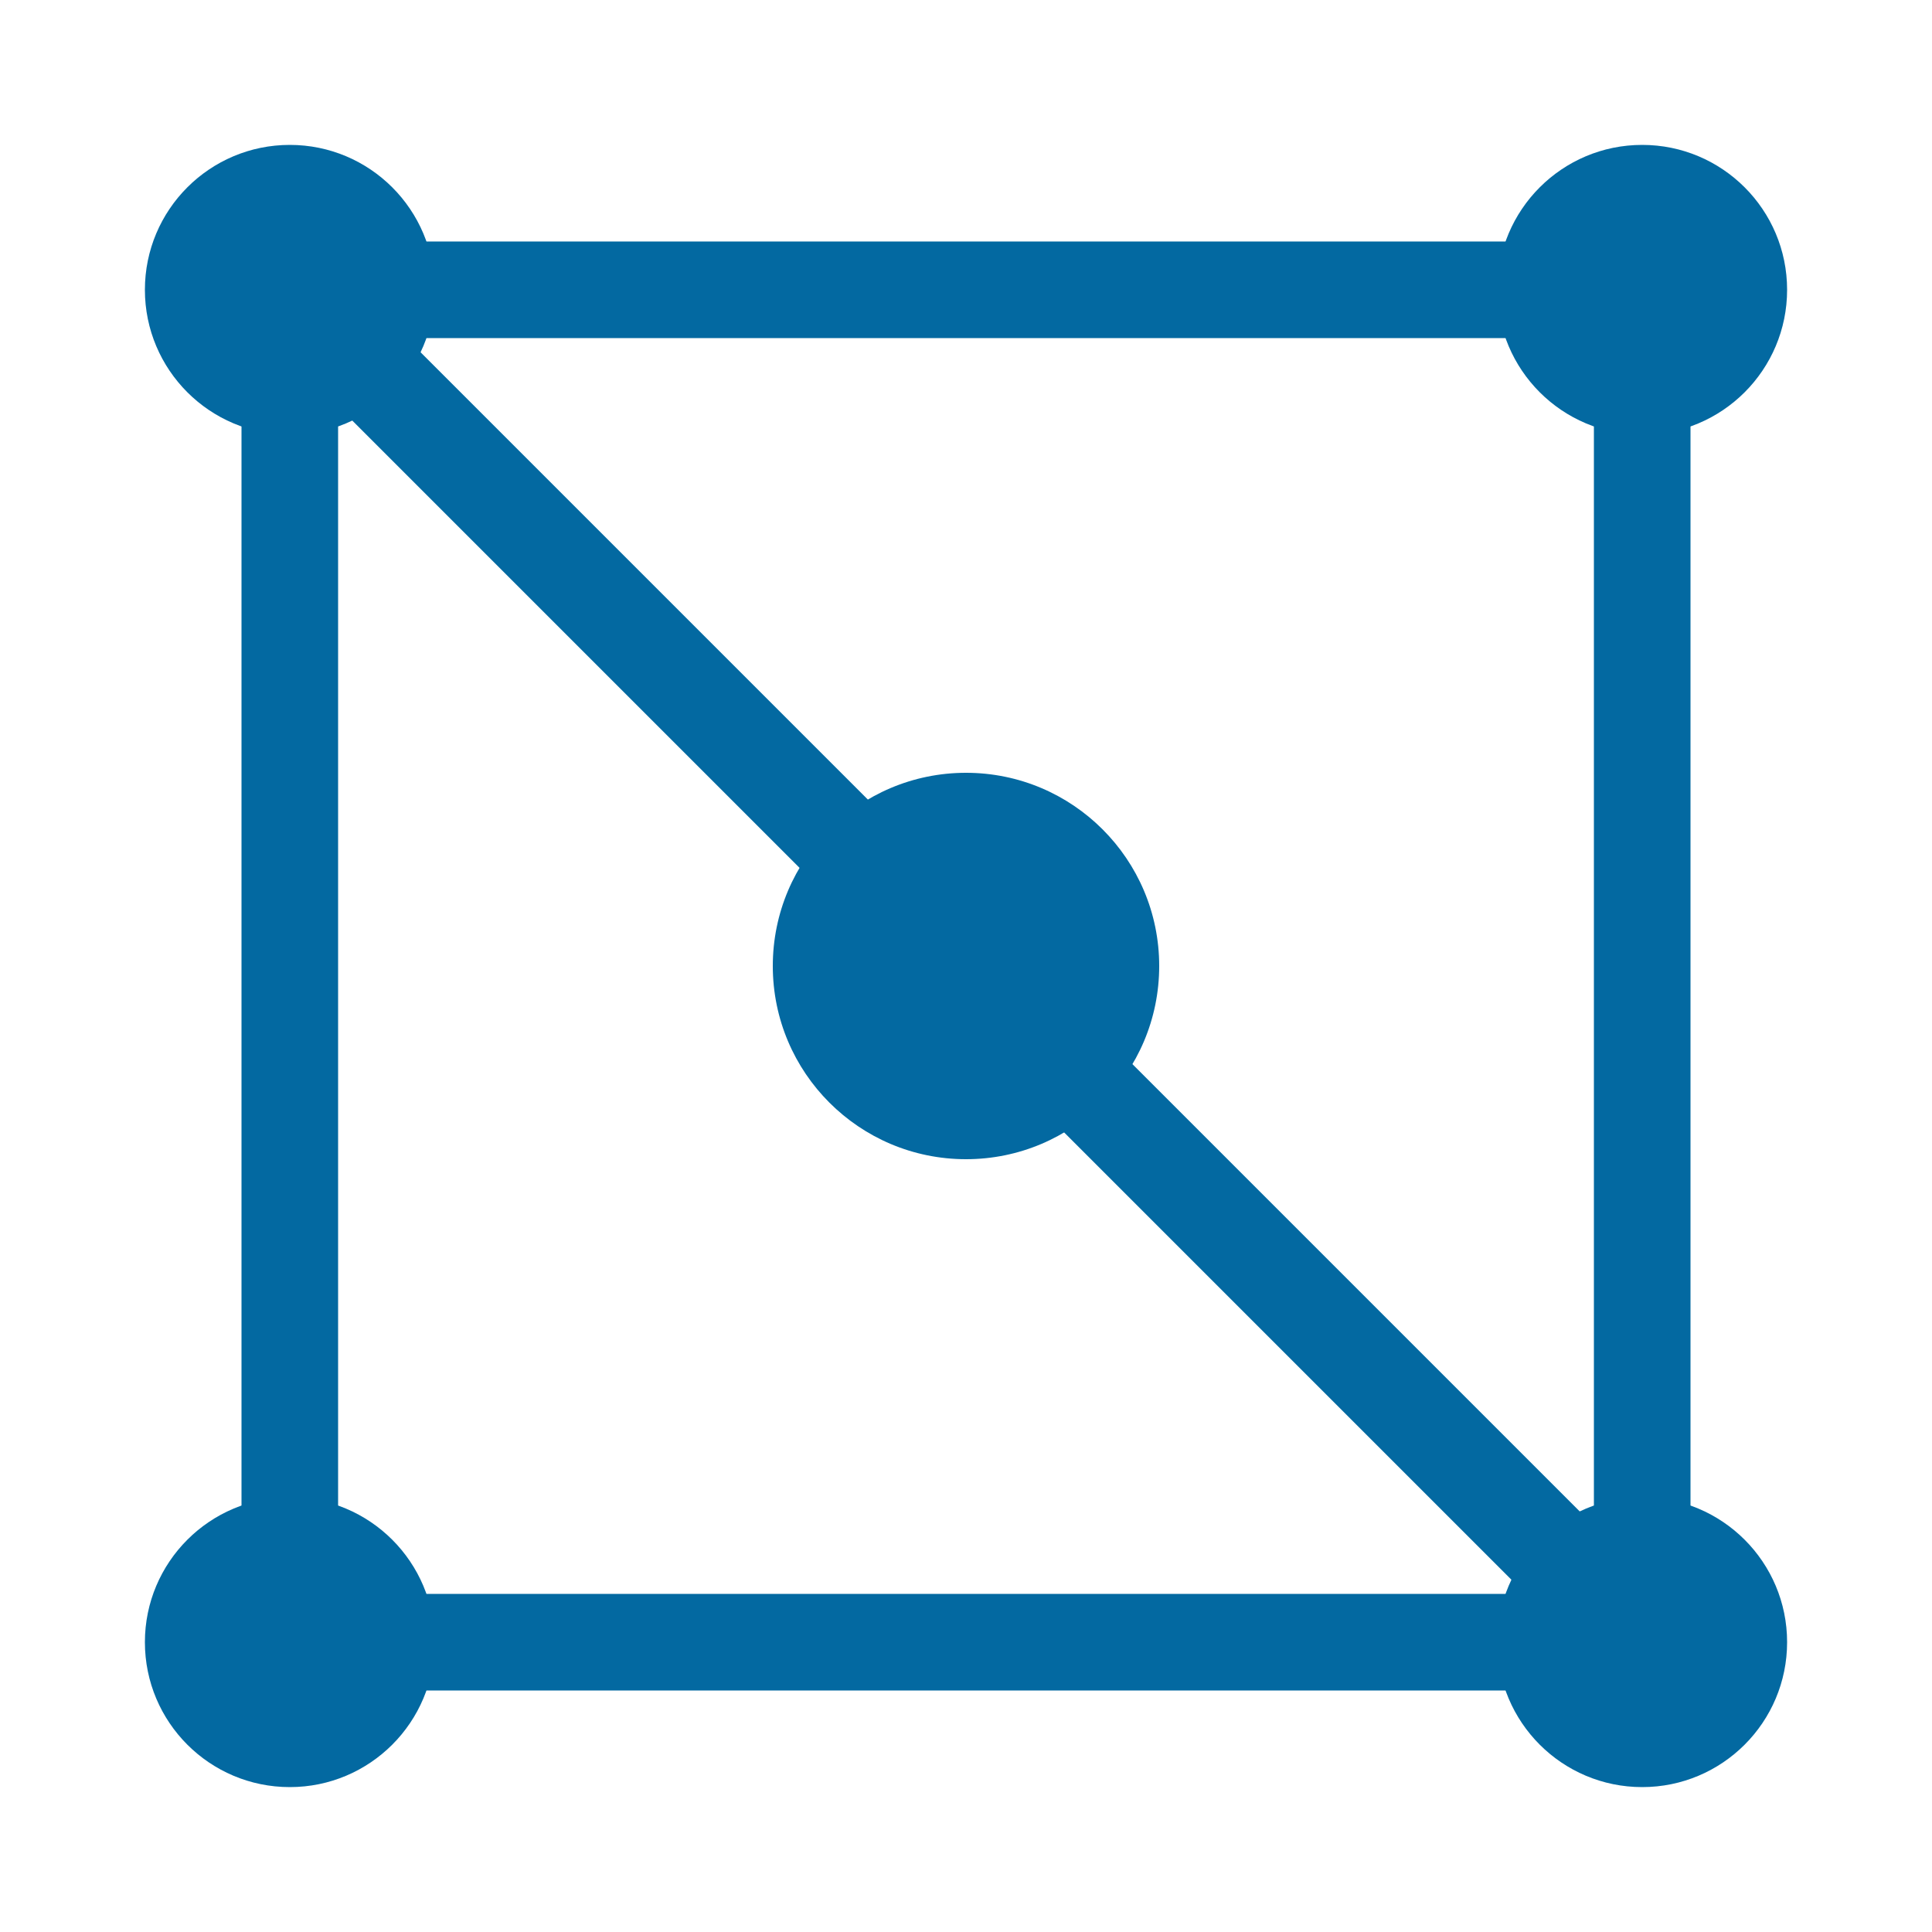 <svg xmlns="http://www.w3.org/2000/svg" viewBox="0 0 200 200">
  <style>
    .node { fill: #0369A1; }
    .edge { stroke: #0369A1; stroke-width: 10; }
  </style>
  
  <!-- Bold edges -->
  <line class="edge" x1="30" y1="30" x2="170" y2="30" />
  <line class="edge" x1="30" y1="30" x2="30" y2="170" />
  <line class="edge" x1="170" y1="30" x2="170" y2="170" />
  <line class="edge" x1="30" y1="170" x2="170" y2="170" />
  <line class="edge" x1="30" y1="30" x2="170" y2="170" />
  
  <!-- Bold nodes -->
  <circle class="node" cx="30" cy="30" r="15" />
  <circle class="node" cx="170" cy="30" r="15" />
  <circle class="node" cx="30" cy="170" r="15" />
  <circle class="node" cx="170" cy="170" r="15" />
  <circle class="node" cx="100" cy="100" r="20" />
</svg>

